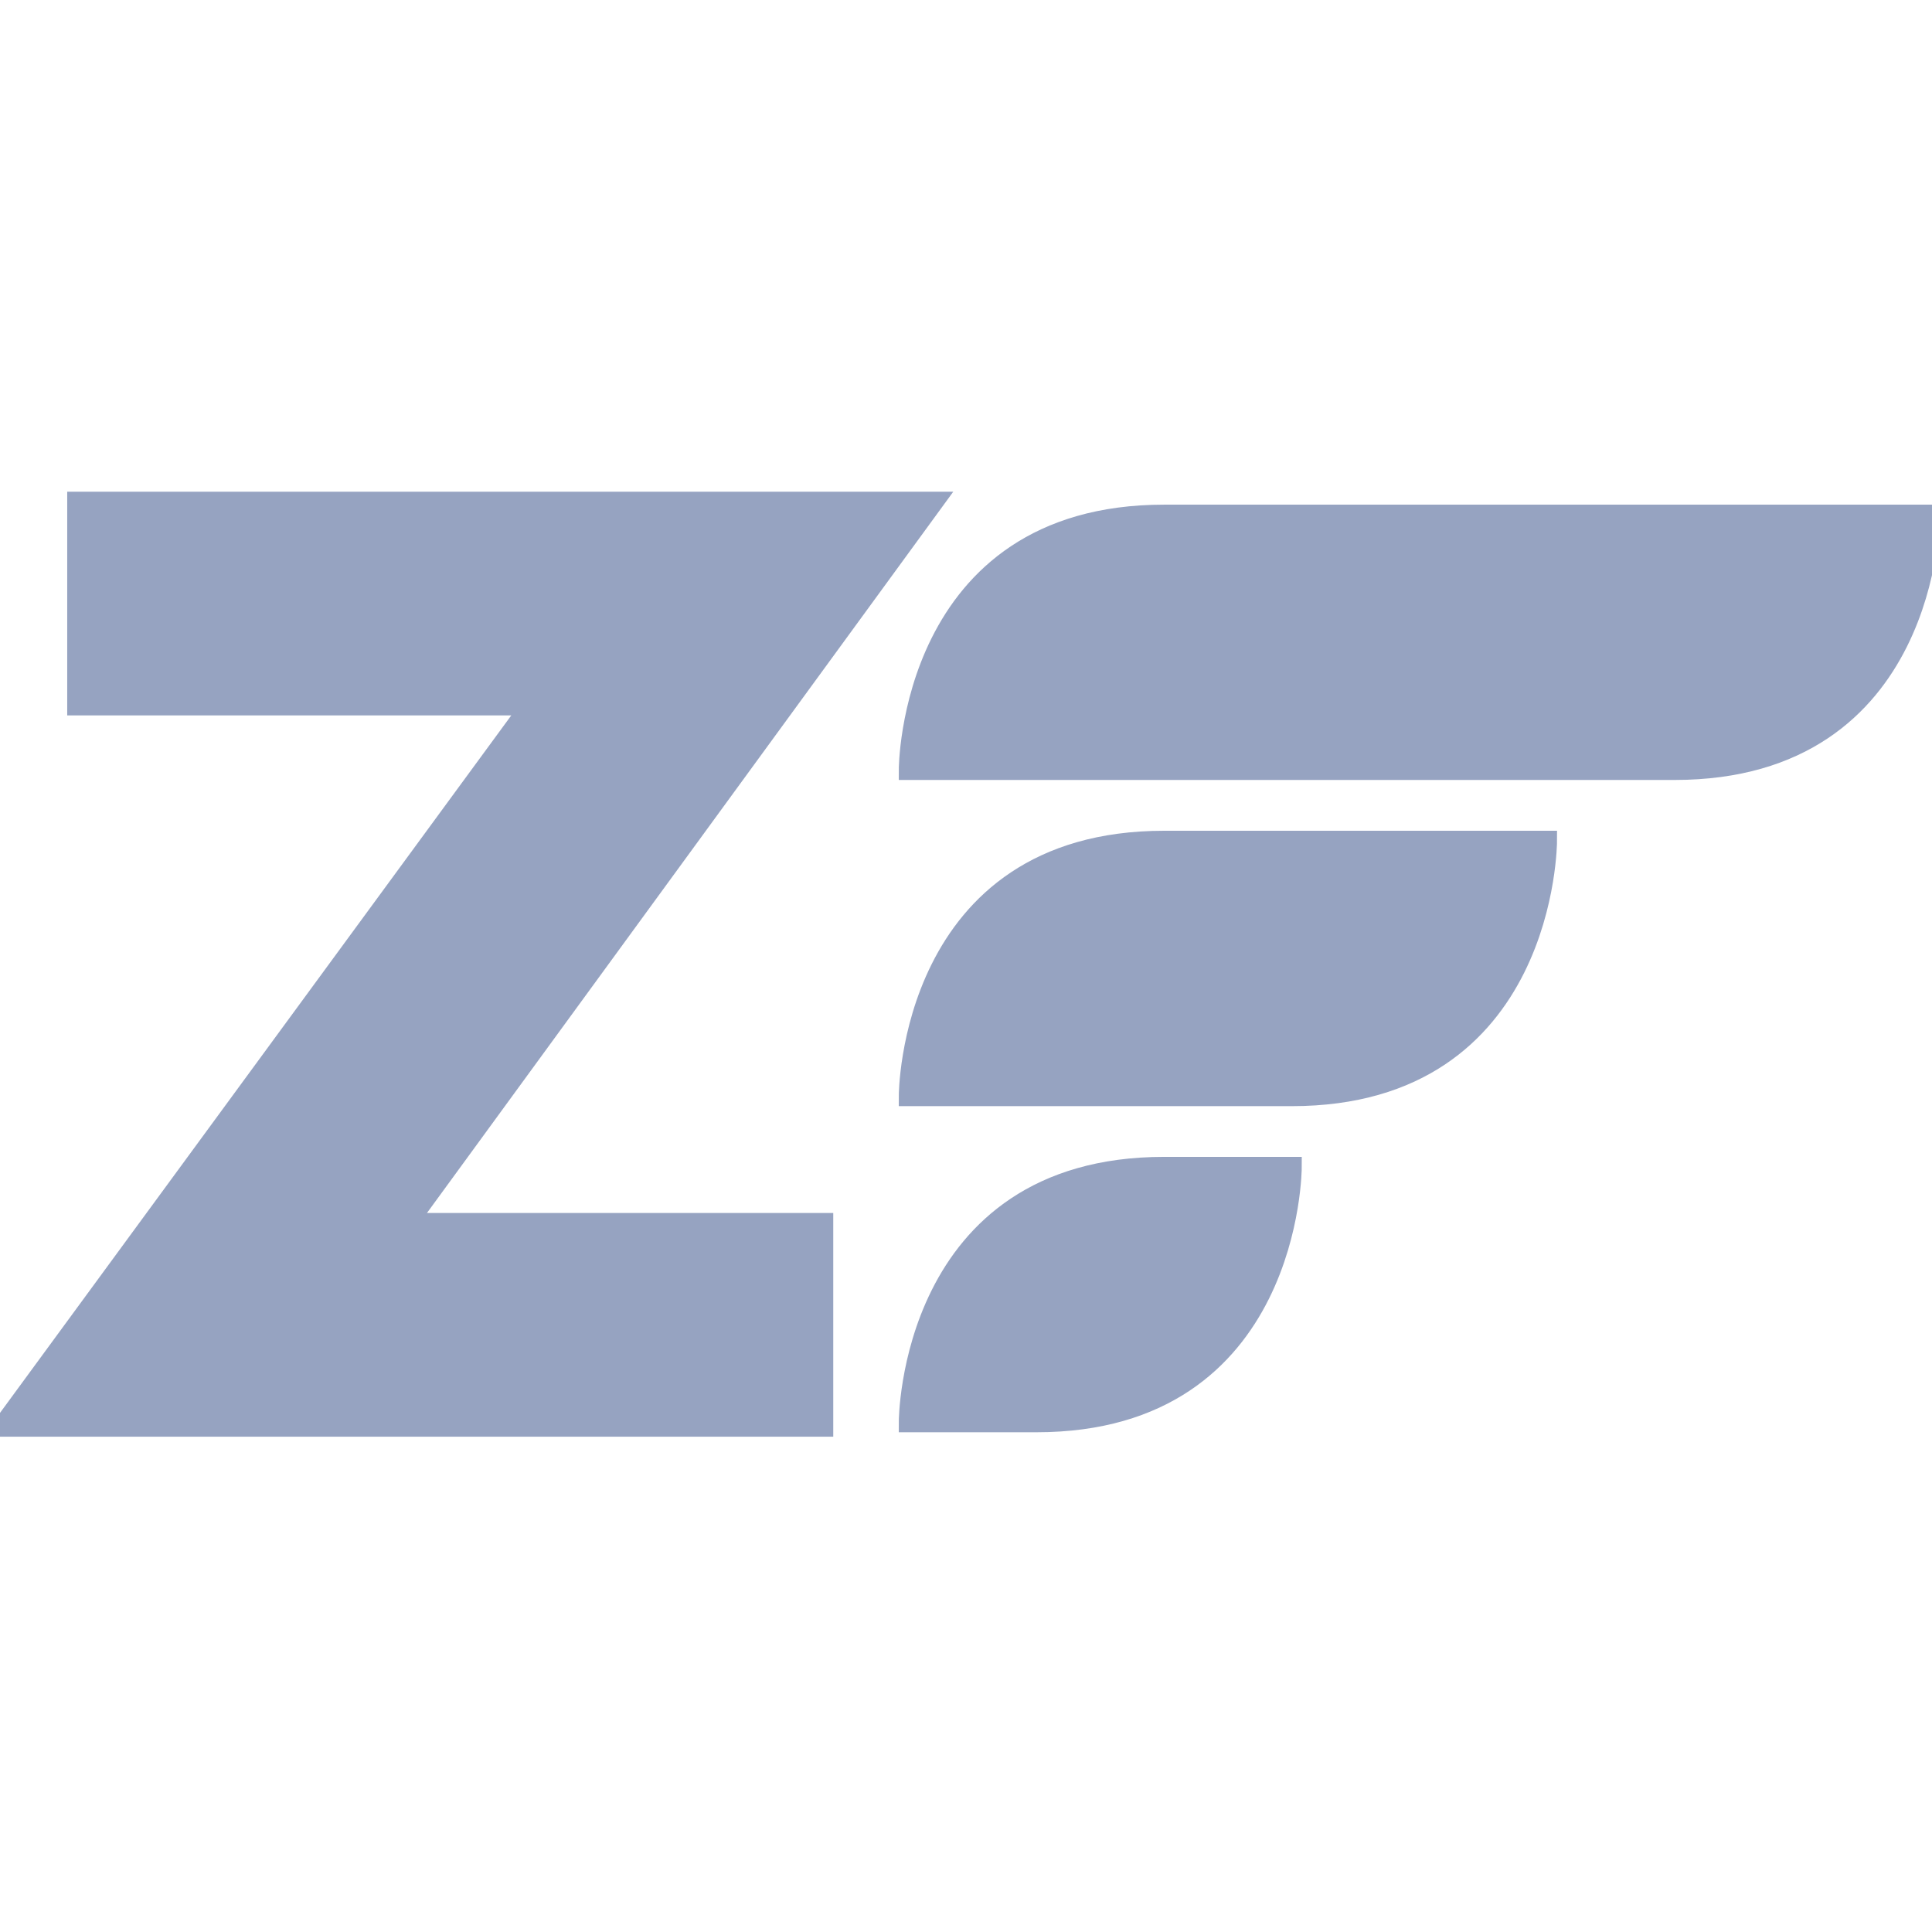 <svg width="24" height="24" viewBox="0 0 24 24" fill="none" xmlns="http://www.w3.org/2000/svg">
<g clip-path="url(#clip0_5_55)">
<path d="M11.29 9.564C11.29 9.564 11.29 6.394 14.461 6.394H23.972C23.972 6.394 23.972 9.564 20.802 9.564H11.29Z" fill="#96A3C1" stroke="#96A3C1" stroke-width="0.25"/>
<path d="M11.29 13.616C11.29 13.616 11.29 10.445 14.461 10.445H19.217C19.217 10.445 19.217 13.616 16.046 13.616H11.29Z" fill="#96A3C1" stroke="#96A3C1" stroke-width="0.25"/>
<path d="M11.29 17.667C11.29 17.667 11.29 14.496 14.461 14.496H16.046C16.046 14.496 16.046 17.667 12.876 17.667H11.29Z" fill="#96A3C1" stroke="#96A3C1" stroke-width="0.25"/>
<path d="M10.226 15.193V17.722H0.03L6.598 8.762H0.96V6.233H11.596L5.058 15.193H10.226Z" fill="#96A3C1" stroke="#96A3C1" stroke-width="0.25"/>
</g>
<defs>
<clipPath id="clip0_5_55">
<rect width="24" height="24" fill="white"/>
</clipPath>
</defs>
</svg>

